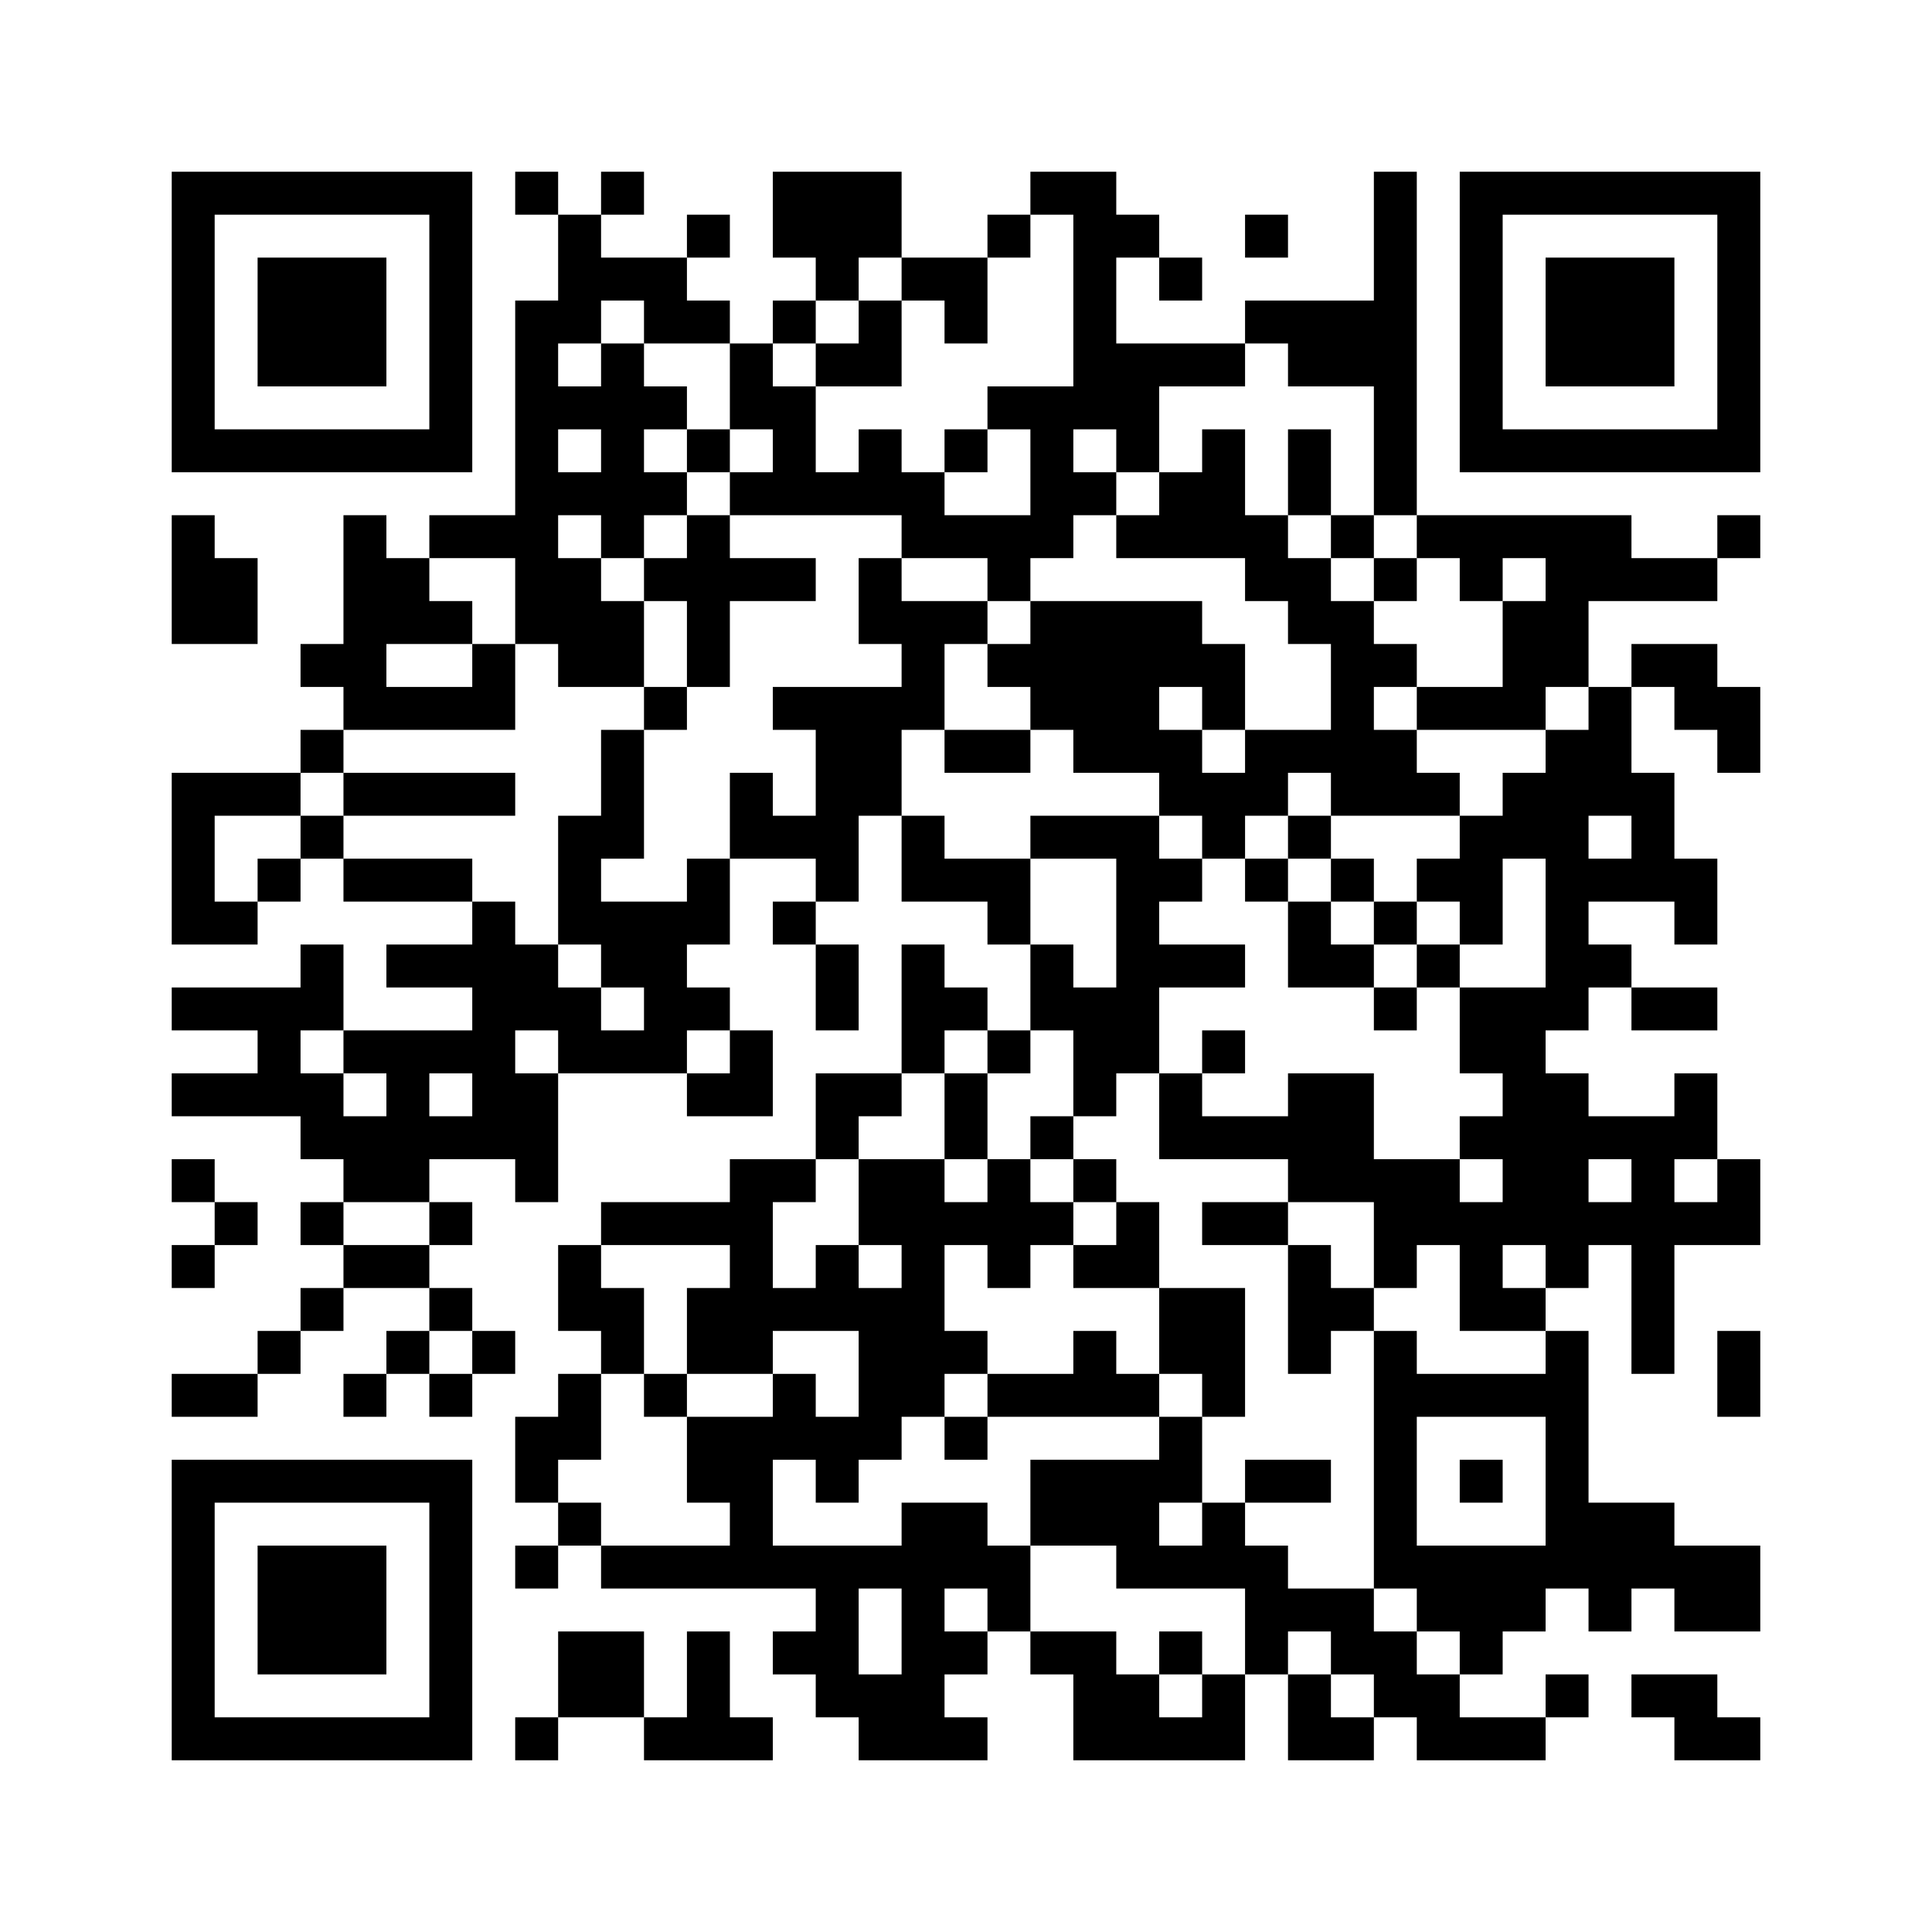 ﻿<?xml version="1.0" encoding="UTF-8"?>
<!DOCTYPE svg PUBLIC "-//W3C//DTD SVG 1.1//EN" "http://www.w3.org/Graphics/SVG/1.1/DTD/svg11.dtd">
<svg xmlns="http://www.w3.org/2000/svg" version="1.1" viewBox="0 0 45 45" stroke="none">
	<rect width="100%" height="100%" fill="#ffffff"/>
	<path d="M4,4h7v1h-7z M12,4h1v1h-1z M14,4h1v1h-1z M18,4h3v2h-3z M24,4h2v1h-2z M32,4h1v8h-1z M34,4h7v1h-7z M4,5h1v6h-1z M10,5h1v6h-1z M13,5h1v3h-1z M16,5h1v1h-1z M23,5h1v1h-1z M25,5h1v5h-1z M26,5h1v1h-1z M29,5h1v1h-1z M34,5h1v6h-1z M40,5h1v6h-1z M6,6h3v3h-3z M14,6h2v1h-2z M19,6h1v1h-1z M21,6h2v1h-2z M27,6h1v1h-1z M36,6h3v3h-3z M12,7h1v8h-1z M15,7h2v1h-2z M18,7h1v1h-1z M20,7h1v2h-1z M22,7h1v1h-1z M29,7h3v1h-3z M14,8h1v5h-1z M17,8h1v2h-1z M19,8h1v1h-1z M26,8h3v1h-3z M30,8h2v1h-2z M13,9h1v1h-1z M15,9h1v1h-1z M18,9h1v3h-1z M23,9h2v1h-2z M26,9h1v2h-1z M5,10h5v1h-5z M16,10h1v1h-1z M20,10h1v2h-1z M22,10h1v1h-1z M24,10h1v3h-1z M28,10h1v3h-1z M30,10h1v2h-1z M35,10h5v1h-5z M13,11h1v1h-1z M15,11h1v1h-1z M17,11h1v1h-1z M19,11h1v1h-1z M21,11h1v2h-1z M25,11h1v1h-1z M27,11h1v2h-1z M4,12h1v3h-1z M8,12h1v5h-1z M10,12h2v1h-2z M16,12h1v4h-1z M22,12h2v1h-2z M26,12h1v1h-1z M29,12h1v2h-1z M31,12h1v1h-1z M33,12h5v1h-5z M40,12h1v1h-1z M5,13h1v2h-1z M9,13h1v2h-1z M13,13h1v3h-1z M15,13h1v1h-1z M17,13h2v1h-2z M20,13h1v2h-1z M23,13h1v1h-1z M30,13h1v2h-1z M32,13h1v1h-1z M34,13h1v1h-1z M36,13h4v1h-4z M10,14h1v1h-1z M14,14h1v2h-1z M21,14h1v3h-1z M22,14h1v1h-1z M24,14h3v3h-3z M27,14h1v2h-1z M31,14h1v5h-1z M35,14h2v2h-2z M7,15h1v1h-1z M11,15h1v2h-1z M23,15h1v1h-1z M28,15h1v2h-1z M32,15h1v1h-1z M38,15h2v1h-2z M9,16h2v1h-2z M15,16h1v1h-1z M18,16h3v1h-3z M33,16h3v1h-3z M37,16h1v3h-1z M39,16h2v1h-2z M7,17h1v1h-1z M14,17h1v3h-1z M19,17h2v2h-2z M22,17h2v1h-2z M25,17h3v1h-3z M29,17h2v1h-2z M32,17h1v2h-1z M36,17h1v7h-1z M40,17h1v1h-1z M4,18h1v4h-1z M5,18h2v1h-2z M8,18h4v1h-4z M17,18h1v2h-1z M27,18h3v1h-3z M33,18h1v1h-1z M35,18h1v2h-1z M38,18h1v3h-1z M7,19h1v1h-1z M13,19h1v3h-1z M18,19h2v1h-2z M21,19h1v2h-1z M24,19h3v1h-3z M28,19h1v1h-1z M30,19h1v1h-1z M34,19h1v3h-1z M6,20h1v1h-1z M8,20h3v1h-3z M16,20h1v2h-1z M19,20h1v1h-1z M22,20h2v1h-2z M26,20h1v5h-1z M27,20h1v1h-1z M29,20h1v1h-1z M31,20h1v1h-1z M33,20h1v1h-1z M37,20h1v1h-1z M39,20h1v2h-1z M5,21h1v1h-1z M11,21h1v6h-1z M14,21h2v2h-2z M18,21h1v1h-1z M23,21h1v1h-1z M30,21h1v2h-1z M32,21h1v1h-1z M7,22h1v2h-1z M9,22h2v1h-2z M12,22h1v2h-1z M19,22h1v2h-1z M21,22h1v3h-1z M24,22h1v2h-1z M27,22h2v1h-2z M31,22h1v1h-1z M33,22h1v1h-1z M37,22h1v1h-1z M4,23h3v1h-3z M13,23h1v2h-1z M15,23h2v1h-2z M22,23h1v1h-1z M25,23h1v3h-1z M32,23h1v1h-1z M34,23h2v2h-2z M38,23h2v1h-2z M6,24h1v2h-1z M8,24h3v1h-3z M14,24h2v1h-2z M17,24h1v2h-1z M23,24h1v1h-1z M28,24h1v1h-1z M4,25h2v1h-2z M7,25h1v2h-1z M9,25h1v3h-1z M12,25h1v3h-1z M16,25h1v1h-1z M19,25h2v1h-2z M22,25h1v2h-1z M27,25h1v2h-1z M30,25h2v3h-2z M35,25h2v4h-2z M39,25h1v2h-1z M8,26h1v2h-1z M10,26h1v1h-1z M19,26h1v1h-1z M24,26h1v1h-1z M28,26h2v1h-2z M34,26h1v1h-1z M37,26h2v1h-2z M4,27h1v1h-1z M17,27h1v5h-1z M18,27h1v1h-1z M20,27h2v2h-2z M23,27h1v3h-1z M25,27h1v1h-1z M32,27h2v2h-2z M38,27h1v5h-1z M40,27h1v2h-1z M5,28h1v1h-1z M7,28h1v1h-1z M10,28h1v1h-1z M14,28h3v1h-3z M22,28h1v1h-1z M24,28h1v1h-1z M26,28h1v2h-1z M28,28h2v1h-2z M34,28h1v3h-1z M37,28h1v1h-1z M39,28h1v1h-1z M4,29h1v1h-1z M8,29h2v1h-2z M13,29h1v2h-1z M19,29h1v2h-1z M21,29h1v4h-1z M25,29h1v1h-1z M30,29h1v3h-1z M32,29h1v1h-1z M36,29h1v1h-1z M7,30h1v1h-1z M10,30h1v1h-1z M14,30h1v2h-1z M16,30h1v2h-1z M18,30h1v1h-1z M20,30h1v4h-1z M27,30h2v2h-2z M31,30h1v1h-1z M35,30h1v1h-1z M6,31h1v1h-1z M9,31h1v1h-1z M11,31h1v1h-1z M22,31h1v1h-1z M25,31h1v2h-1z M32,31h1v6h-1z M36,31h1v6h-1z M40,31h1v2h-1z M4,32h2v1h-2z M8,32h1v1h-1z M10,32h1v1h-1z M13,32h1v2h-1z M15,32h1v1h-1z M18,32h1v2h-1z M23,32h2v1h-2z M26,32h1v1h-1z M28,32h1v1h-1z M33,32h3v1h-3z M12,33h1v2h-1z M16,33h2v2h-2z M19,33h1v2h-1z M22,33h1v1h-1z M27,33h1v2h-1z M4,34h7v1h-7z M24,34h3v2h-3z M29,34h2v1h-2z M34,34h1v1h-1z M4,35h1v6h-1z M10,35h1v6h-1z M13,35h1v1h-1z M17,35h1v2h-1z M21,35h1v6h-1z M22,35h1v2h-1z M28,35h1v2h-1z M37,35h2v2h-2z M6,36h3v3h-3z M12,36h1v1h-1z M14,36h3v1h-3z M18,36h3v1h-3z M23,36h1v2h-1z M26,36h2v1h-2z M29,36h1v3h-1z M33,36h3v2h-3z M39,36h2v2h-2z M19,37h1v3h-1z M30,37h2v1h-2z M37,37h1v1h-1z M13,38h2v2h-2z M16,38h1v3h-1z M18,38h1v1h-1z M22,38h1v1h-1z M24,38h2v1h-2z M27,38h1v1h-1z M31,38h2v1h-2z M34,38h1v1h-1z M20,39h1v2h-1z M25,39h2v2h-2z M28,39h1v2h-1z M30,39h1v2h-1z M32,39h2v1h-2z M36,39h1v1h-1z M38,39h2v1h-2z M5,40h5v1h-5z M12,40h1v1h-1z M15,40h1v1h-1z M17,40h1v1h-1z M22,40h1v1h-1z M27,40h1v1h-1z M31,40h1v1h-1z M33,40h3v1h-3z M39,40h2v1h-2z" fill="#000000"/>
</svg>
